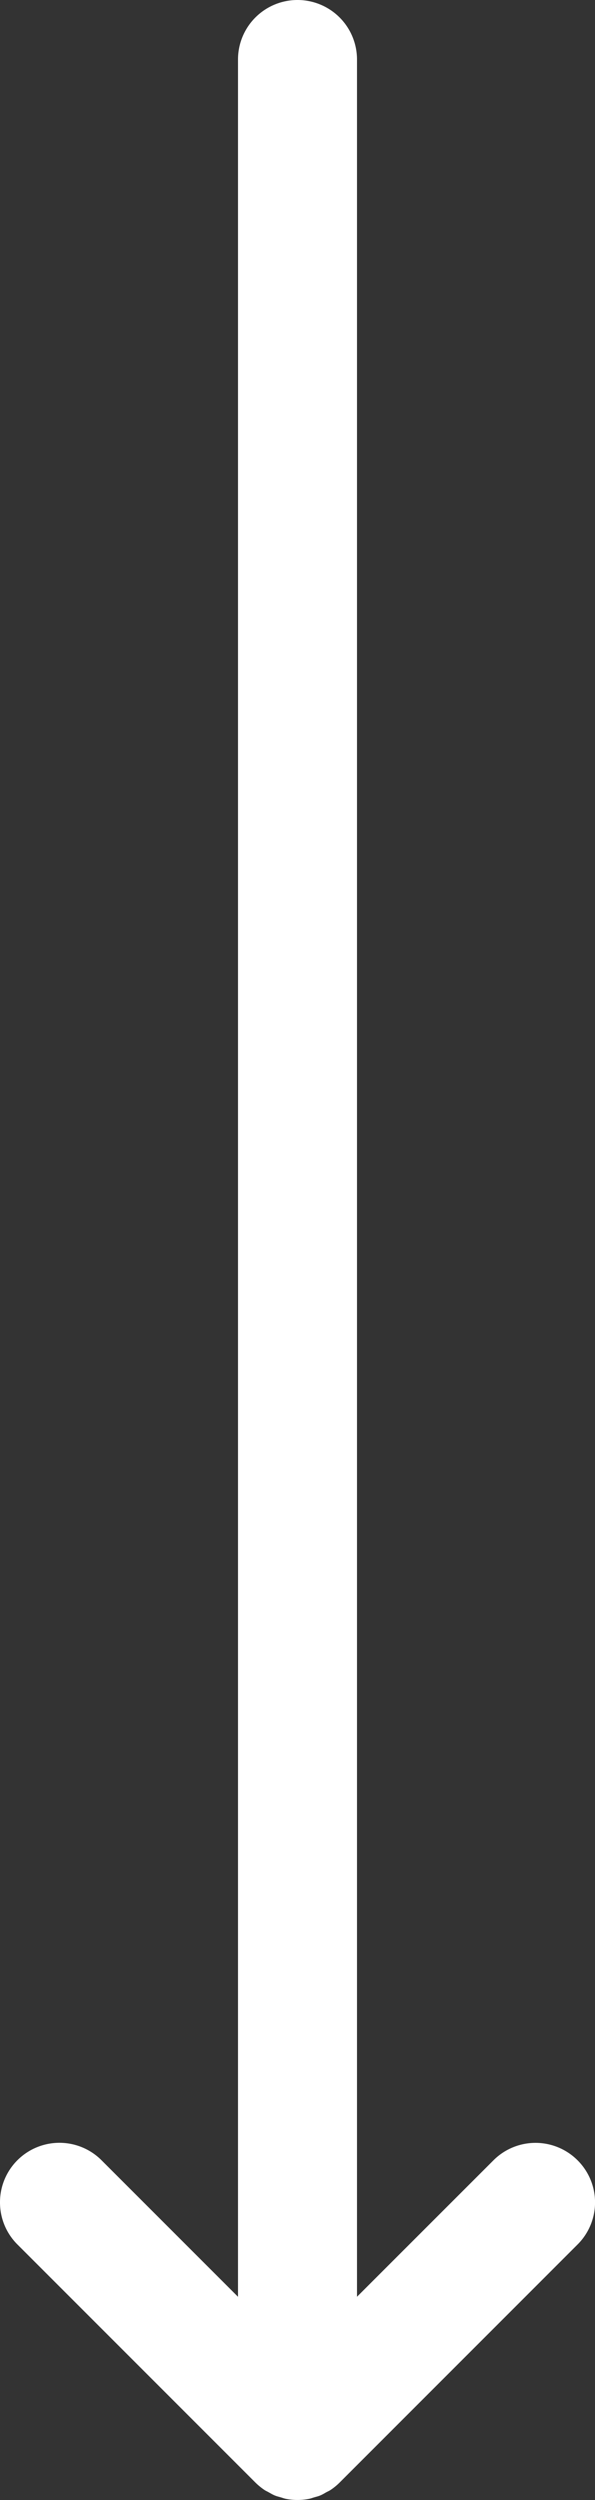 <svg xmlns="http://www.w3.org/2000/svg" xmlns:xlink="http://www.w3.org/1999/xlink" width="25" height="105"><rect width="100%" height="100%" fill="#333333" stroke="none"/><defs><path id="a" d="M0 0h25v105H0z"/></defs><clipPath id="b"><use xlink:href="#a" overflow="visible"/></clipPath><path clip-path="url(#b)" fill="#FFF" d="M11.114 104.58c.058.039.122.064.182.1.082.045.161.094.248.129.081.035.165.053.248.078.073.021.144.049.218.064.322.064.655.064.979 0 .076-.016.146-.043.219-.064.083-.025.167-.043.247-.078.088-.035.167-.084.249-.131.061-.033.124-.059.183-.098.138-.092.267-.197.384-.314l9.997-9.998a2.496 2.496 0 0 0 0-3.535 2.498 2.498 0 0 0-3.535 0L15 96.464V2.5a2.5 2.5 0 1 0-5 0v93.965l-5.732-5.732A2.498 2.498 0 0 0 0 92.5c0 .641.244 1.279.732 1.768l9.998 9.998c.118.116.247.222.384.314"/></svg>